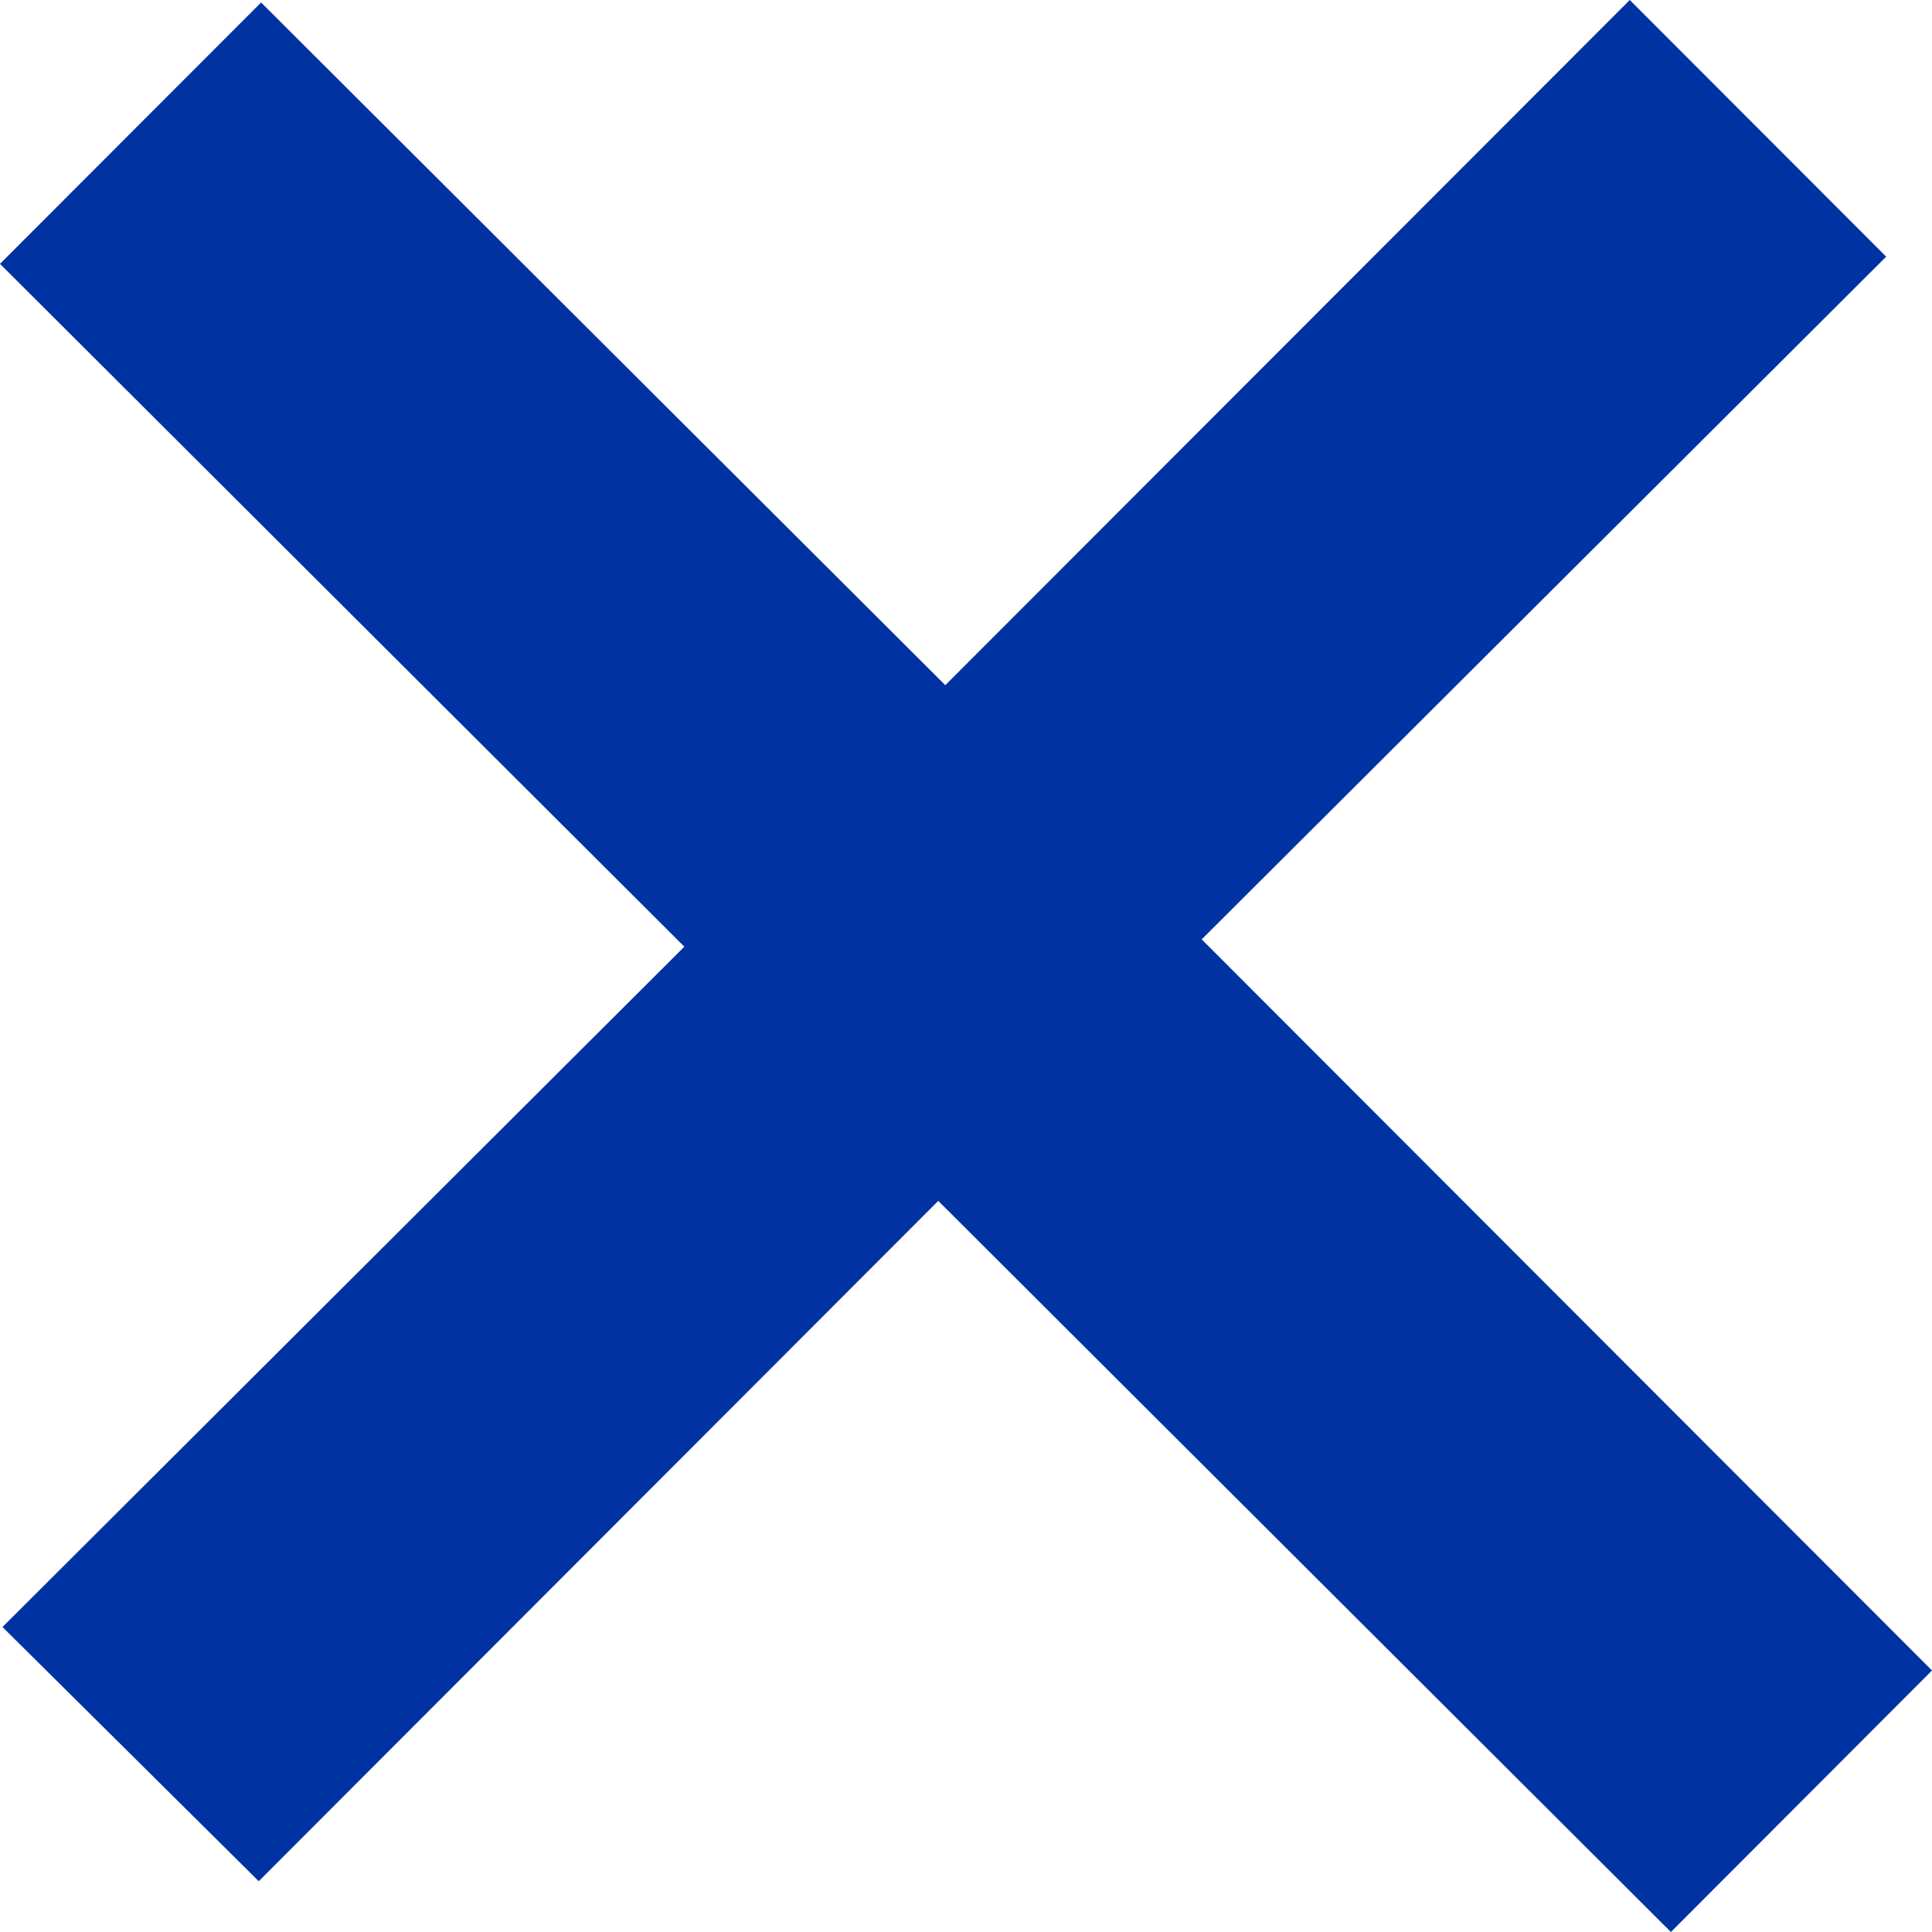 <svg width="14" height="14" viewBox="0 0 14 14" xmlns="http://www.w3.org/2000/svg">
    <path d="M14 12.105 8.708 6.807l4.96-4.947L11.81 0 6.85 4.965 1.892.018 0 1.912 4.959 6.86.018 11.79l1.857 1.842 4.924-4.93L12.108 14z" fill="#0033A1" fill-rule="evenodd"/>
</svg>
